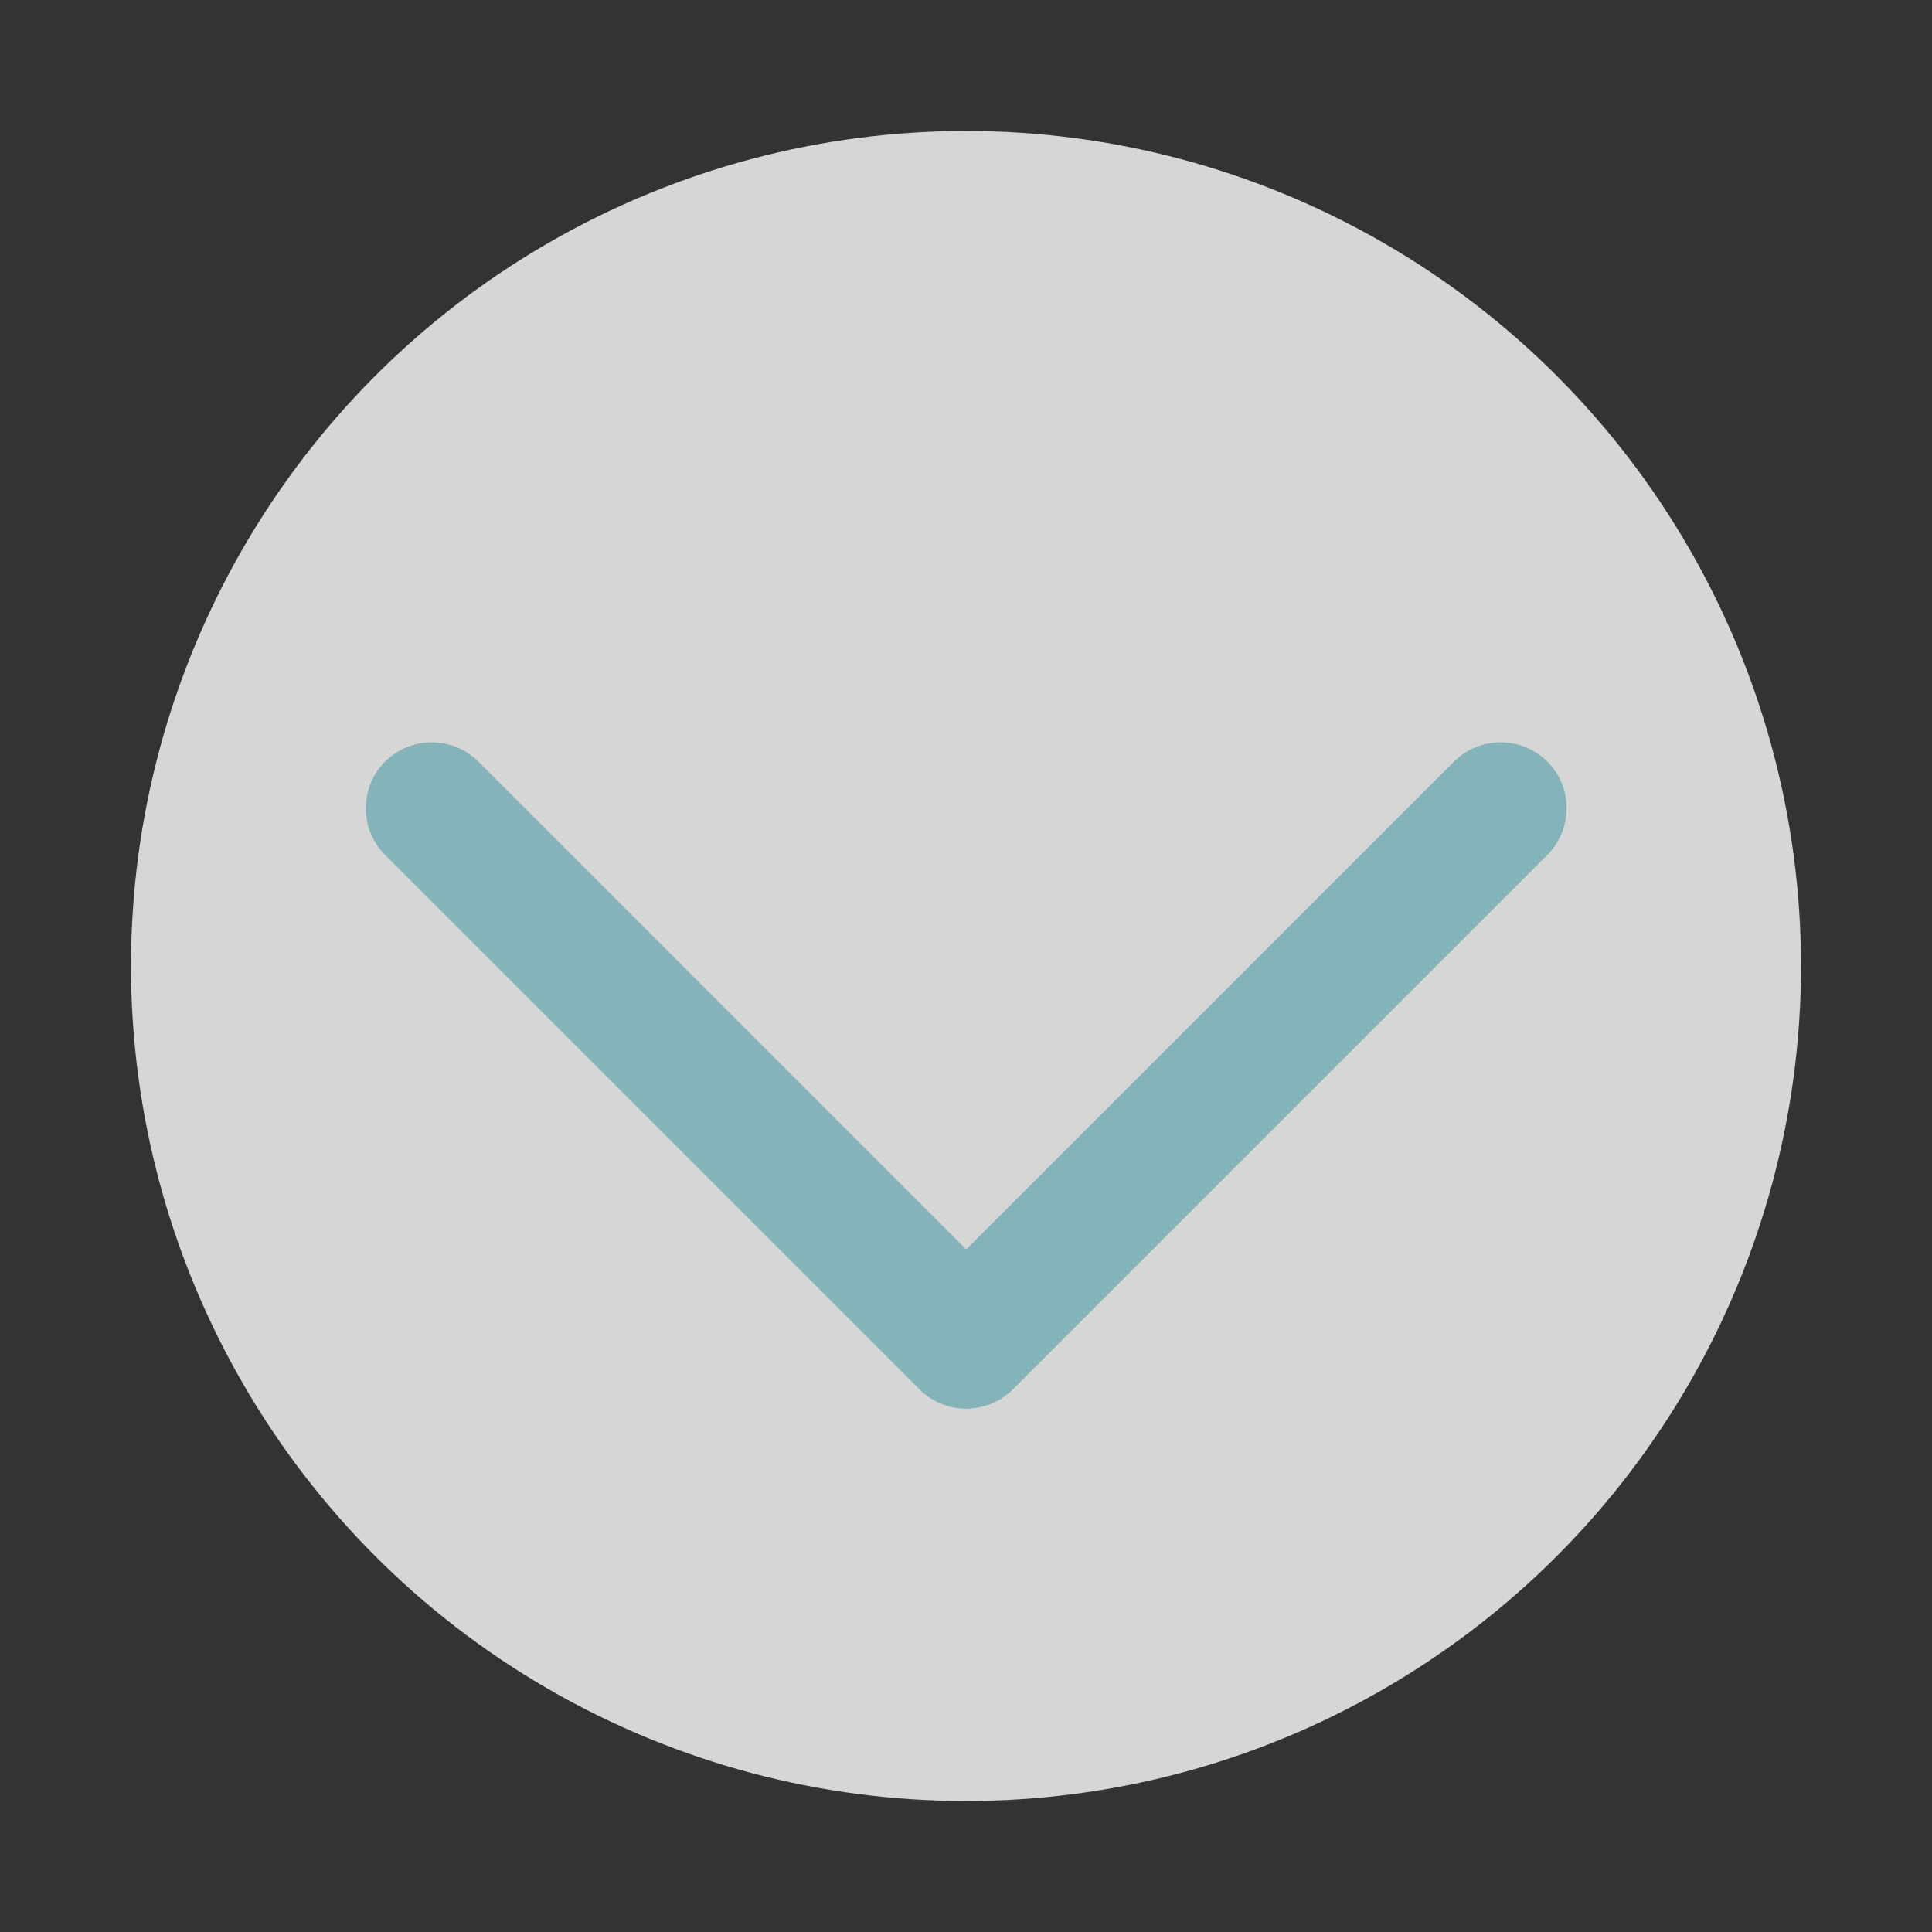 <?xml version="1.0" encoding="UTF-8"?> <svg xmlns="http://www.w3.org/2000/svg" id="_Слой_1" width="100" height="100" version="1.1" viewBox="0 0 100 100"><rect x="0" y="0" width="100" height="100" fill="#333333" stroke="none"/><defs><style> .st0 { fill: #84b4ba; } .st1 { fill: #fff; isolation: isolate; opacity: .8; } </style></defs><circle class="st1" cx="50" cy="50" r="43.22"></circle><path class="st0" d="M50,72.91c-.91,0-1.77-.36-2.41-1l-27.66-27.66c-1.33-1.33-1.33-3.5,0-4.83,1.33-1.33,3.5-1.33,4.83,0l25.25,25.25,25.25-25.25c1.33-1.33,3.49-1.33,4.83,0,1.33,1.33,1.33,3.49,0,4.83l-27.66,27.66c-.64.64-1.51,1-2.41,1h-.02Z"></path></svg> 